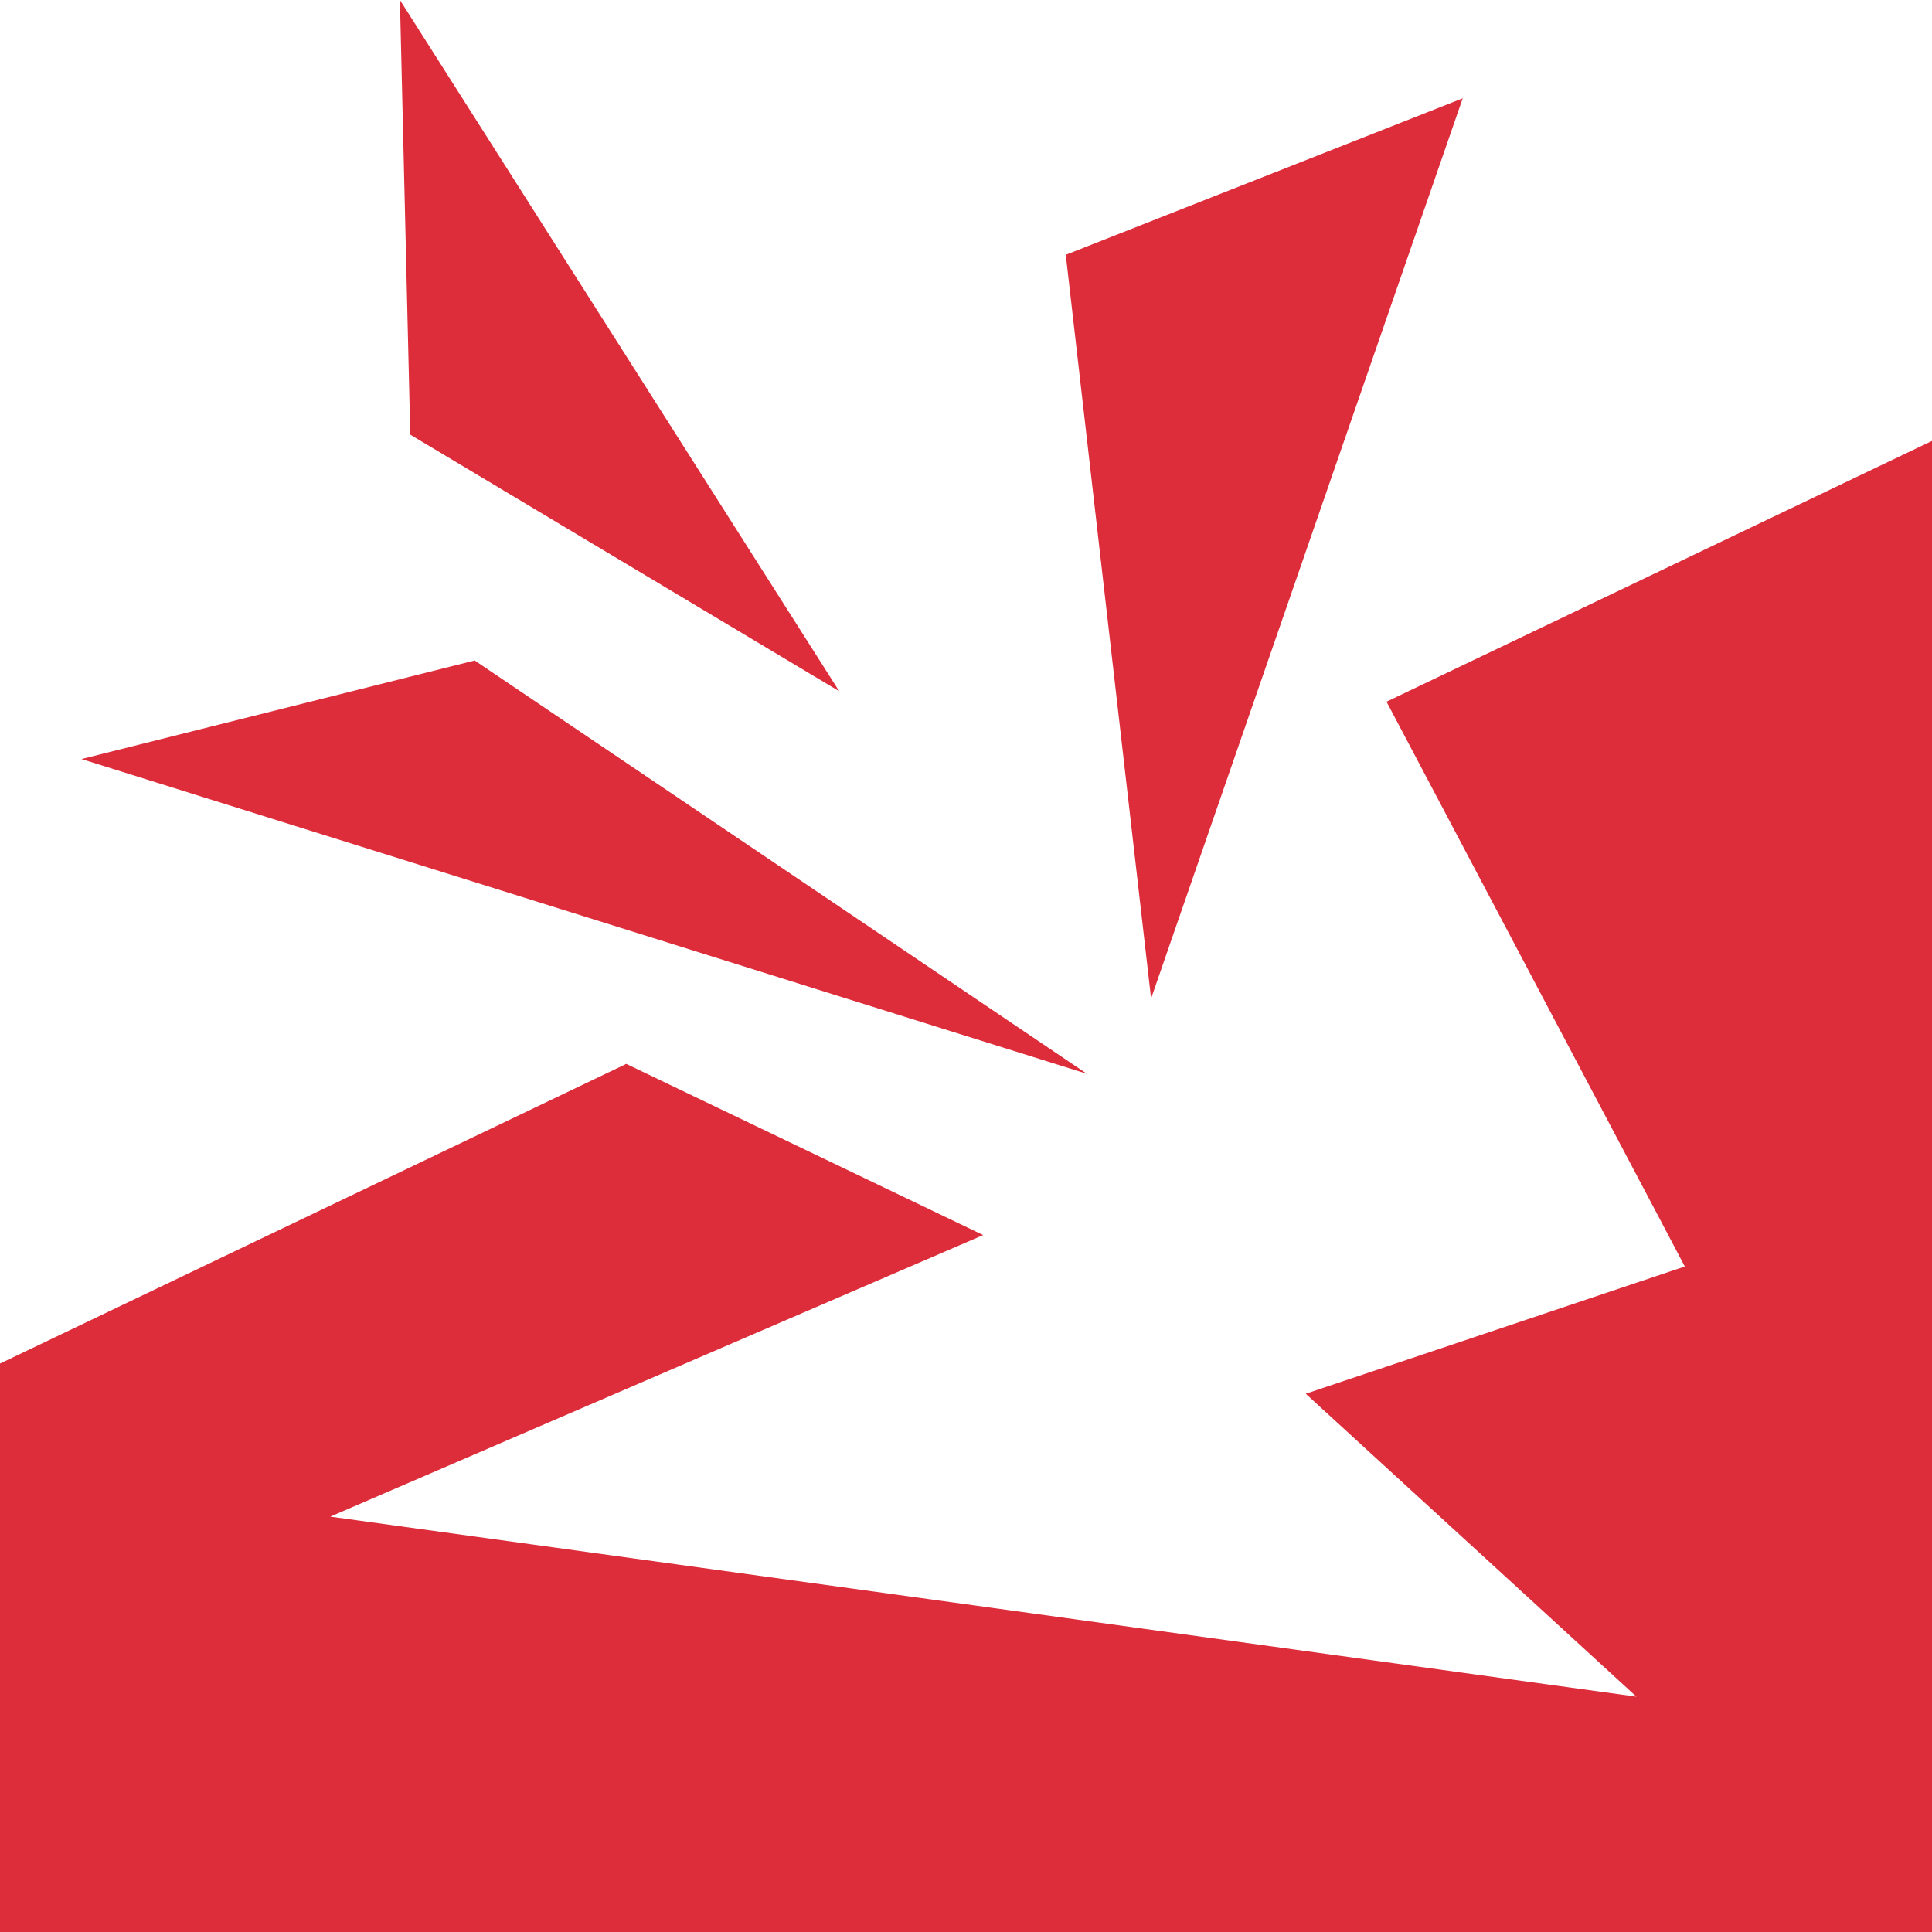 <svg width="45" height="45" viewBox="0 0 45 45" fill="none" xmlns="http://www.w3.org/2000/svg">
<path d="M9.315 0L9.556 10.124L19.547 16.1L9.315 0ZM34.069 2.29L24.824 5.935L26.811 23.257L34.069 2.29ZM45 10.27L32.295 16.344L38.705 28.479L39.242 29.499L38.198 29.85L30.413 32.463L35.862 37.453L38.115 39.518L35.171 39.113L11.053 35.788L7.693 35.325L10.833 33.97L22.9 28.767L14.587 24.78L0 31.76V45H45V10.27H45ZM11.056 15.384L1.898 17.68L25.317 25.011L11.056 15.384L11.056 15.384Z" fill="#DD2C3A"/>
</svg>
